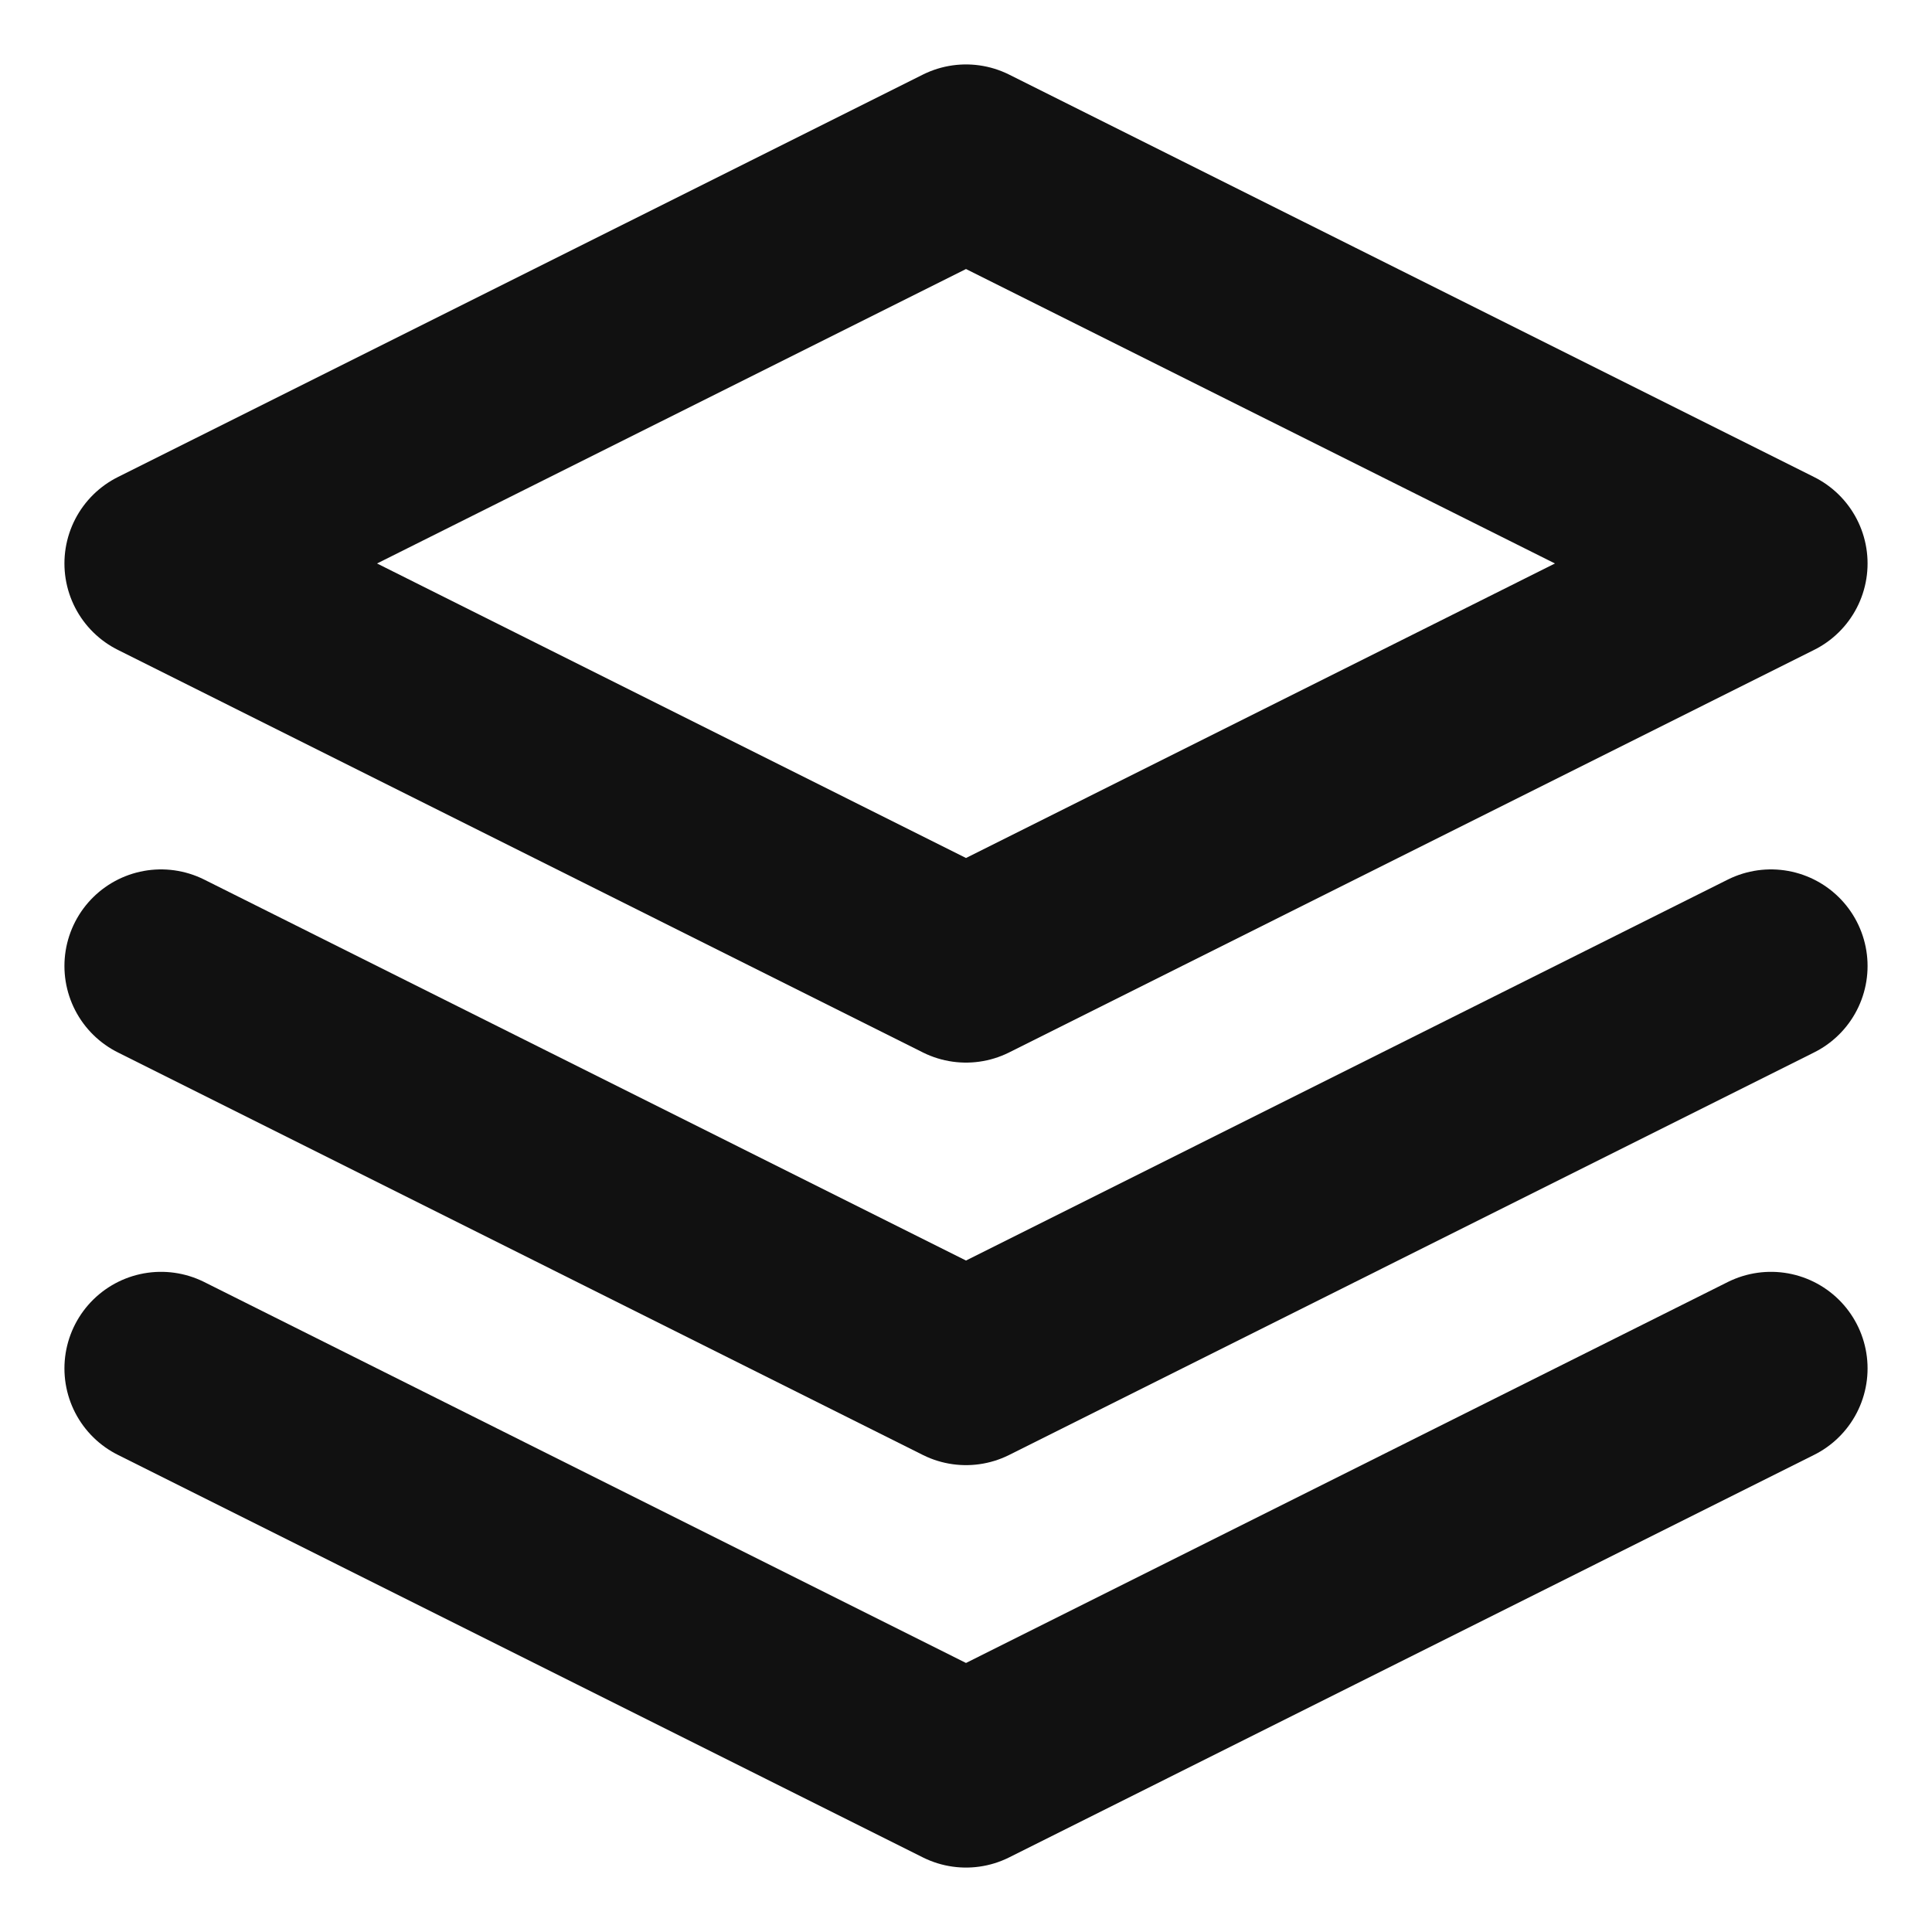 <svg width="20" height="20" viewBox="0 0 20 20" fill="none" xmlns="http://www.w3.org/2000/svg">
<g clip-path="url(#clip0_576_4960)">
<path d="M10 1.667L1.667 5.833L10 10L18.333 5.833L10 1.667Z" stroke="#111111" stroke-width="2" stroke-linecap="round" stroke-linejoin="round"/>
<path d="M1.667 14.166L10 18.333L18.333 14.166" stroke="#111111" stroke-width="2" stroke-linecap="round" stroke-linejoin="round"/>
<path d="M1.667 10L10 14.167L18.333 10" stroke="#111111" stroke-width="2" stroke-linecap="round" stroke-linejoin="round"/>
</g>
<defs>
<clipPath id="clip0_576_4960">
<rect width="20" height="20" fill="white"/>
</clipPath>
</defs>
</svg>
